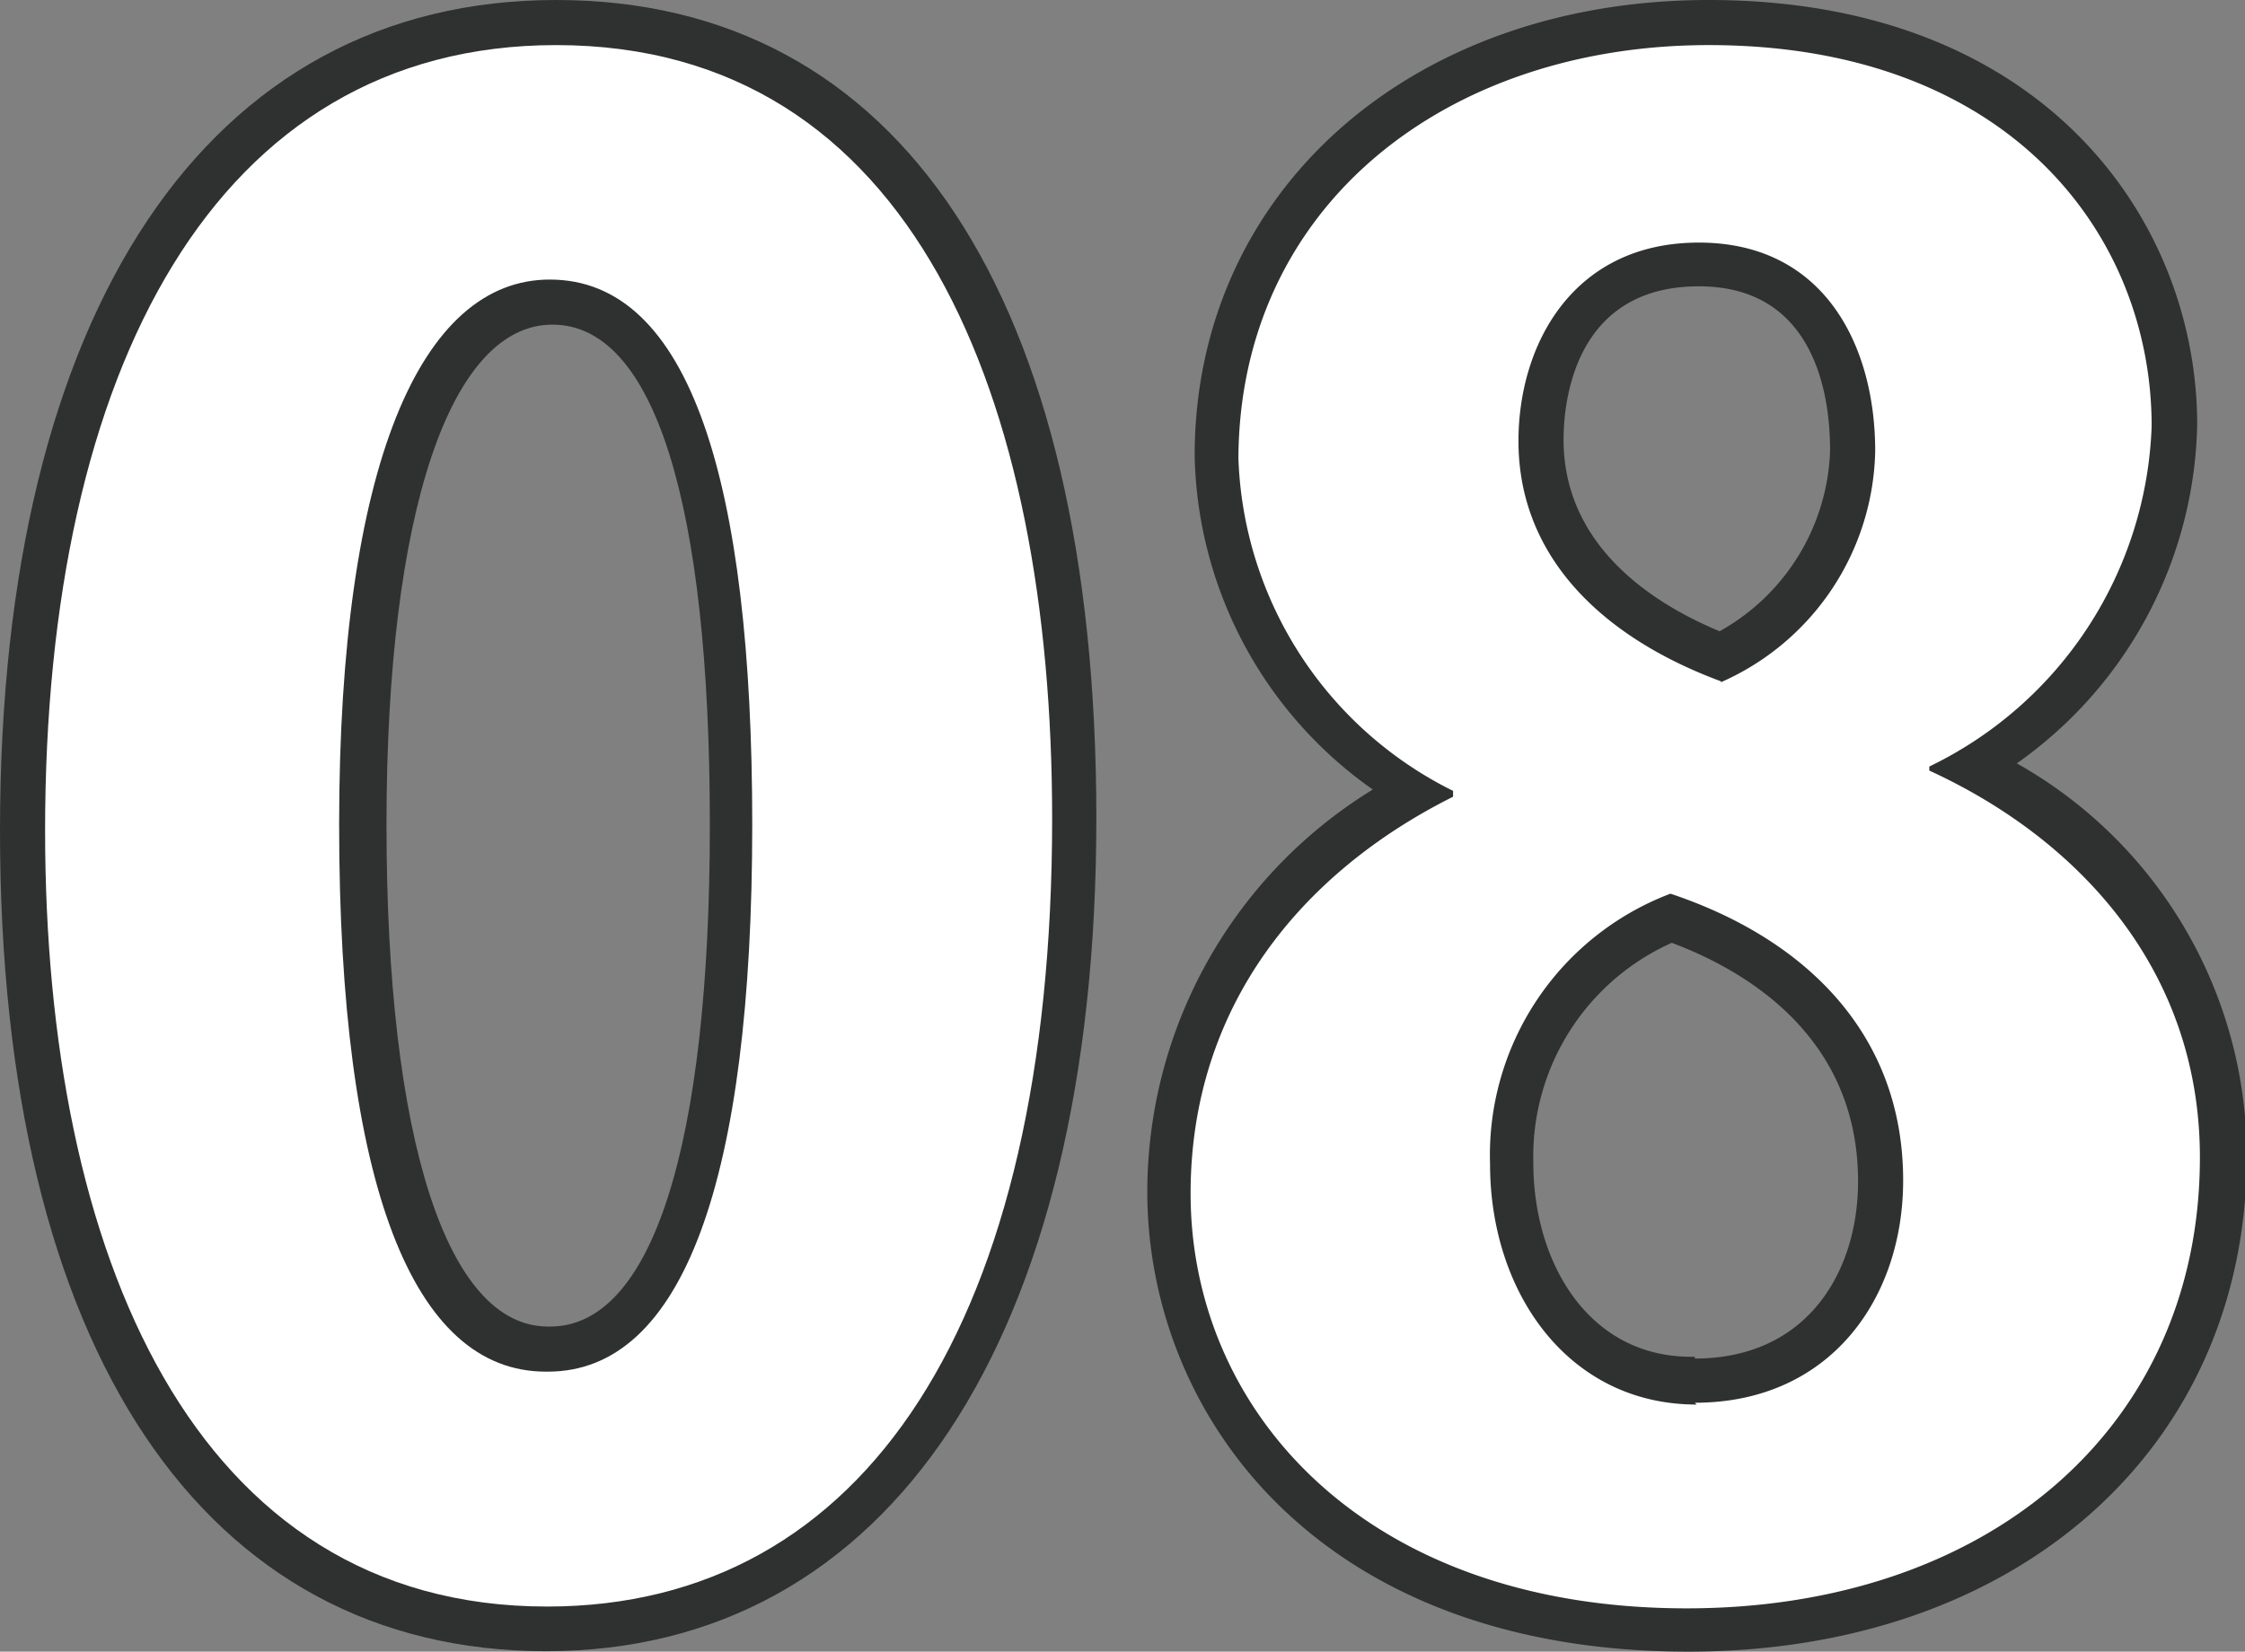 <svg xmlns="http://www.w3.org/2000/svg" viewBox="0 0 49.78 36.63"><rect x="0" y="0" width="49.78" height="36.63" fill="#808080" stroke="none"/><defs><style>.cls-1{fill:#fff;}.cls-2{fill:#2f3030;}</style></defs><title>アセット 8</title><g id="レイヤー_2" data-name="レイヤー 2"><g id="レイヤー_4" data-name="レイヤー 4"><path class="cls-1" d="M12.11,36.13C4.84,36.13.5,29.51.5,18.42S4.92.5,12.33.5,23.81,6.94,23.81,18.16C23.81,29.58,19.55,36.13,12.11,36.13ZM12.25,6.7C9.64,6.7,8.08,11,8.08,18.29s1.49,11.63,4.08,11.63c3.38,0,4.08-6.33,4.08-11.63S15.54,6.7,12.25,6.7Z"/><path class="cls-2" d="M12.33,1c7.91,0,11,7.82,11,17.16,0,11.11-4.13,17.47-11.2,17.47C4.29,35.63,1,27.8,1,18.42,1,8.2,4.78,1,12.33,1m-.18,29.42h0c3,0,4.53-4.27,4.53-12.13,0-7.6-1.38-12.09-4.49-12.09-2.85,0-4.67,4.09-4.67,12.09s1.64,12.13,4.58,12.13M12.33,0C4.61,0,0,6.89,0,18.42s4.53,18.2,12.11,18.2,12.2-6.9,12.2-18.47S19.95,0,12.33,0Zm-.18,29.42c-2.24,0-3.58-4.16-3.58-11.13S10,7.2,12.25,7.2s3.49,3.94,3.49,11.09S14.45,29.42,12.2,29.42Z"/><path class="cls-1" d="M37.4,36.13c-7.89,0-11.48-5-11.48-9.7a10,10,0,0,1,5.43-8.89A8.93,8.93,0,0,1,27,10.11C27,4.54,31.58.5,37.89.5,45,.5,48.21,5.14,48.21,9.45A9.07,9.07,0,0,1,43.75,17a9.7,9.7,0,0,1,5.54,8.66C49.28,31.83,44.4,36.13,37.4,36.13Zm-.35-15.75A5.67,5.67,0,0,0,33.5,25.8c0,2.4,1.4,4.83,4.08,4.83,2.83,0,4.12-2.3,4.12-4.43C41.7,22.59,38.87,21,37.06,20.38ZM37.67,5.9c-2.58,0-3.5,2-3.5,3.9,0,2.77,2.41,4.17,4,4.79A5.28,5.28,0,0,0,41.08,10C41.08,8,40.18,5.9,37.67,5.9Z"/><path class="cls-2" d="M37.89,1c6.67,0,9.82,4.22,9.82,8.45A8.72,8.72,0,0,1,42.78,17v.09c3.29,1.51,6,4.4,6,8.58,0,6-4.71,10-11.38,10-7.16,0-11-4.4-11-9.2,0-4.13,2.44-7.11,5.82-8.8v-.13a8.56,8.56,0,0,1-4.76-7.38C27.49,4.56,32.07,1,37.89,1m.27,14.13A5.72,5.72,0,0,0,41.58,10c0-2.31-1.11-4.62-3.91-4.62s-4,2.27-4,4.4c0,2.58,1.87,4.36,4.49,5.33m-.58,16c3,0,4.62-2.31,4.62-4.93,0-3.29-2.22-5.38-5.16-6.36a6.2,6.2,0,0,0-4,6c0,2.84,1.73,5.33,4.58,5.33M37.89,0c-6.61,0-11.4,4.25-11.4,10.11a9.27,9.27,0,0,0,3.95,7.4,10.47,10.47,0,0,0-5,8.92c0,4.91,3.75,10.2,12,10.2,7.29,0,12.38-4.51,12.38-11a10,10,0,0,0-5.1-8.7,9.41,9.41,0,0,0,4-7.53C48.71,4.9,45.33,0,37.89,0Zm.24,14c-1.66-.69-3.46-2-3.46-4.25,0-.8.22-3.4,3-3.4S40.58,9.17,40.58,10a4.77,4.77,0,0,1-2.45,4Zm-.55,16.09C35.23,30.14,34,28,34,25.8a5.19,5.19,0,0,1,3.07-4.89c1.68.63,4.13,2.1,4.13,5.29,0,2-1.12,3.93-3.62,3.93Z"/></g></g></svg>